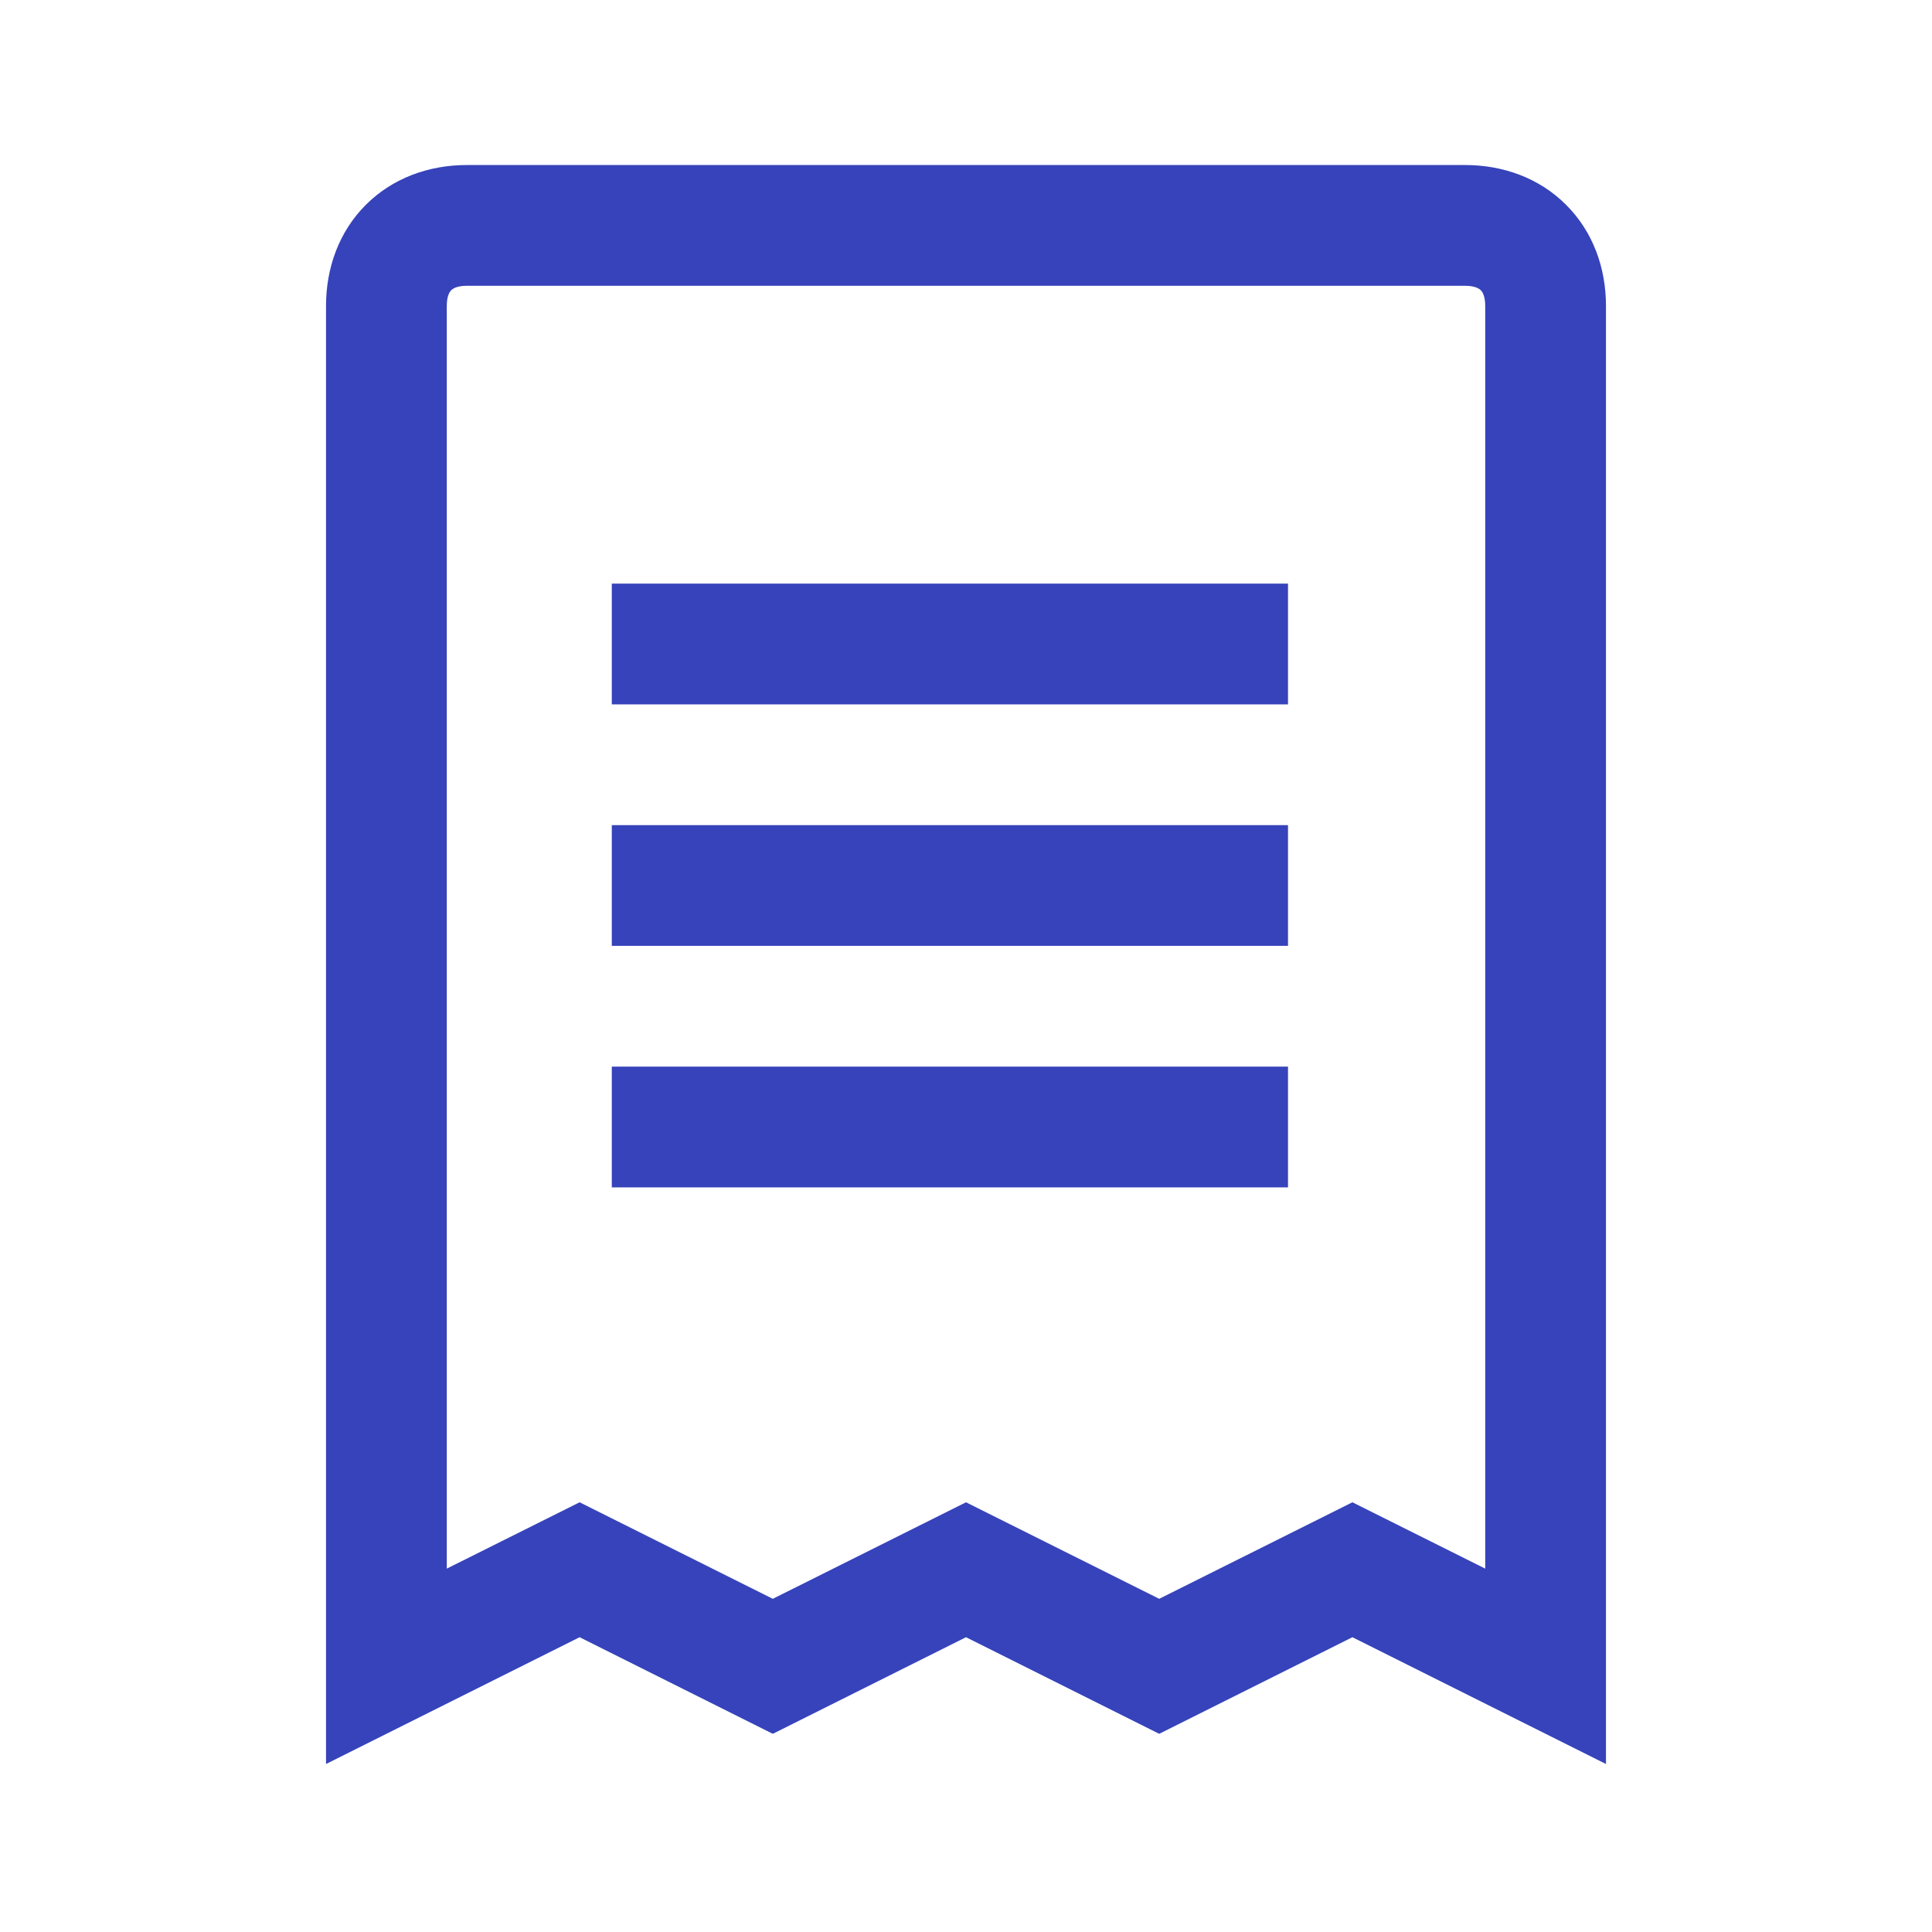<svg width="24" height="24" viewBox="0 0 24 24" fill="none" xmlns="http://www.w3.org/2000/svg">
<path fill-rule="evenodd" clip-rule="evenodd" d="M4.544 2.545C4.879 2.21 5.329 2.05 5.8 2.05H18.2C18.67 2.05 19.121 2.21 19.455 2.545C19.79 2.879 19.95 3.33 19.95 3.8V21.913L16.8 20.338L14.4 21.538L12 20.338L9.6 21.538L7.2 20.338L4.05 21.913V3.8C4.05 3.33 4.21 2.879 4.544 2.545ZM5.605 3.605C5.59 3.621 5.55 3.67 5.55 3.8V19.486L7.2 18.662L9.6 19.861L12 18.662L14.4 19.861L16.8 18.662L18.45 19.486V3.8C18.45 3.67 18.41 3.621 18.395 3.605C18.379 3.59 18.329 3.55 18.2 3.55H5.8C5.67 3.55 5.621 3.59 5.605 3.605ZM7.6 7.25H16V8.75H7.6V7.25ZM7.6 10.25H16V11.75H7.6V10.25ZM7.6 13.25H16V14.75H7.6V13.25Z" fill="#3643BA"/>
</svg>
